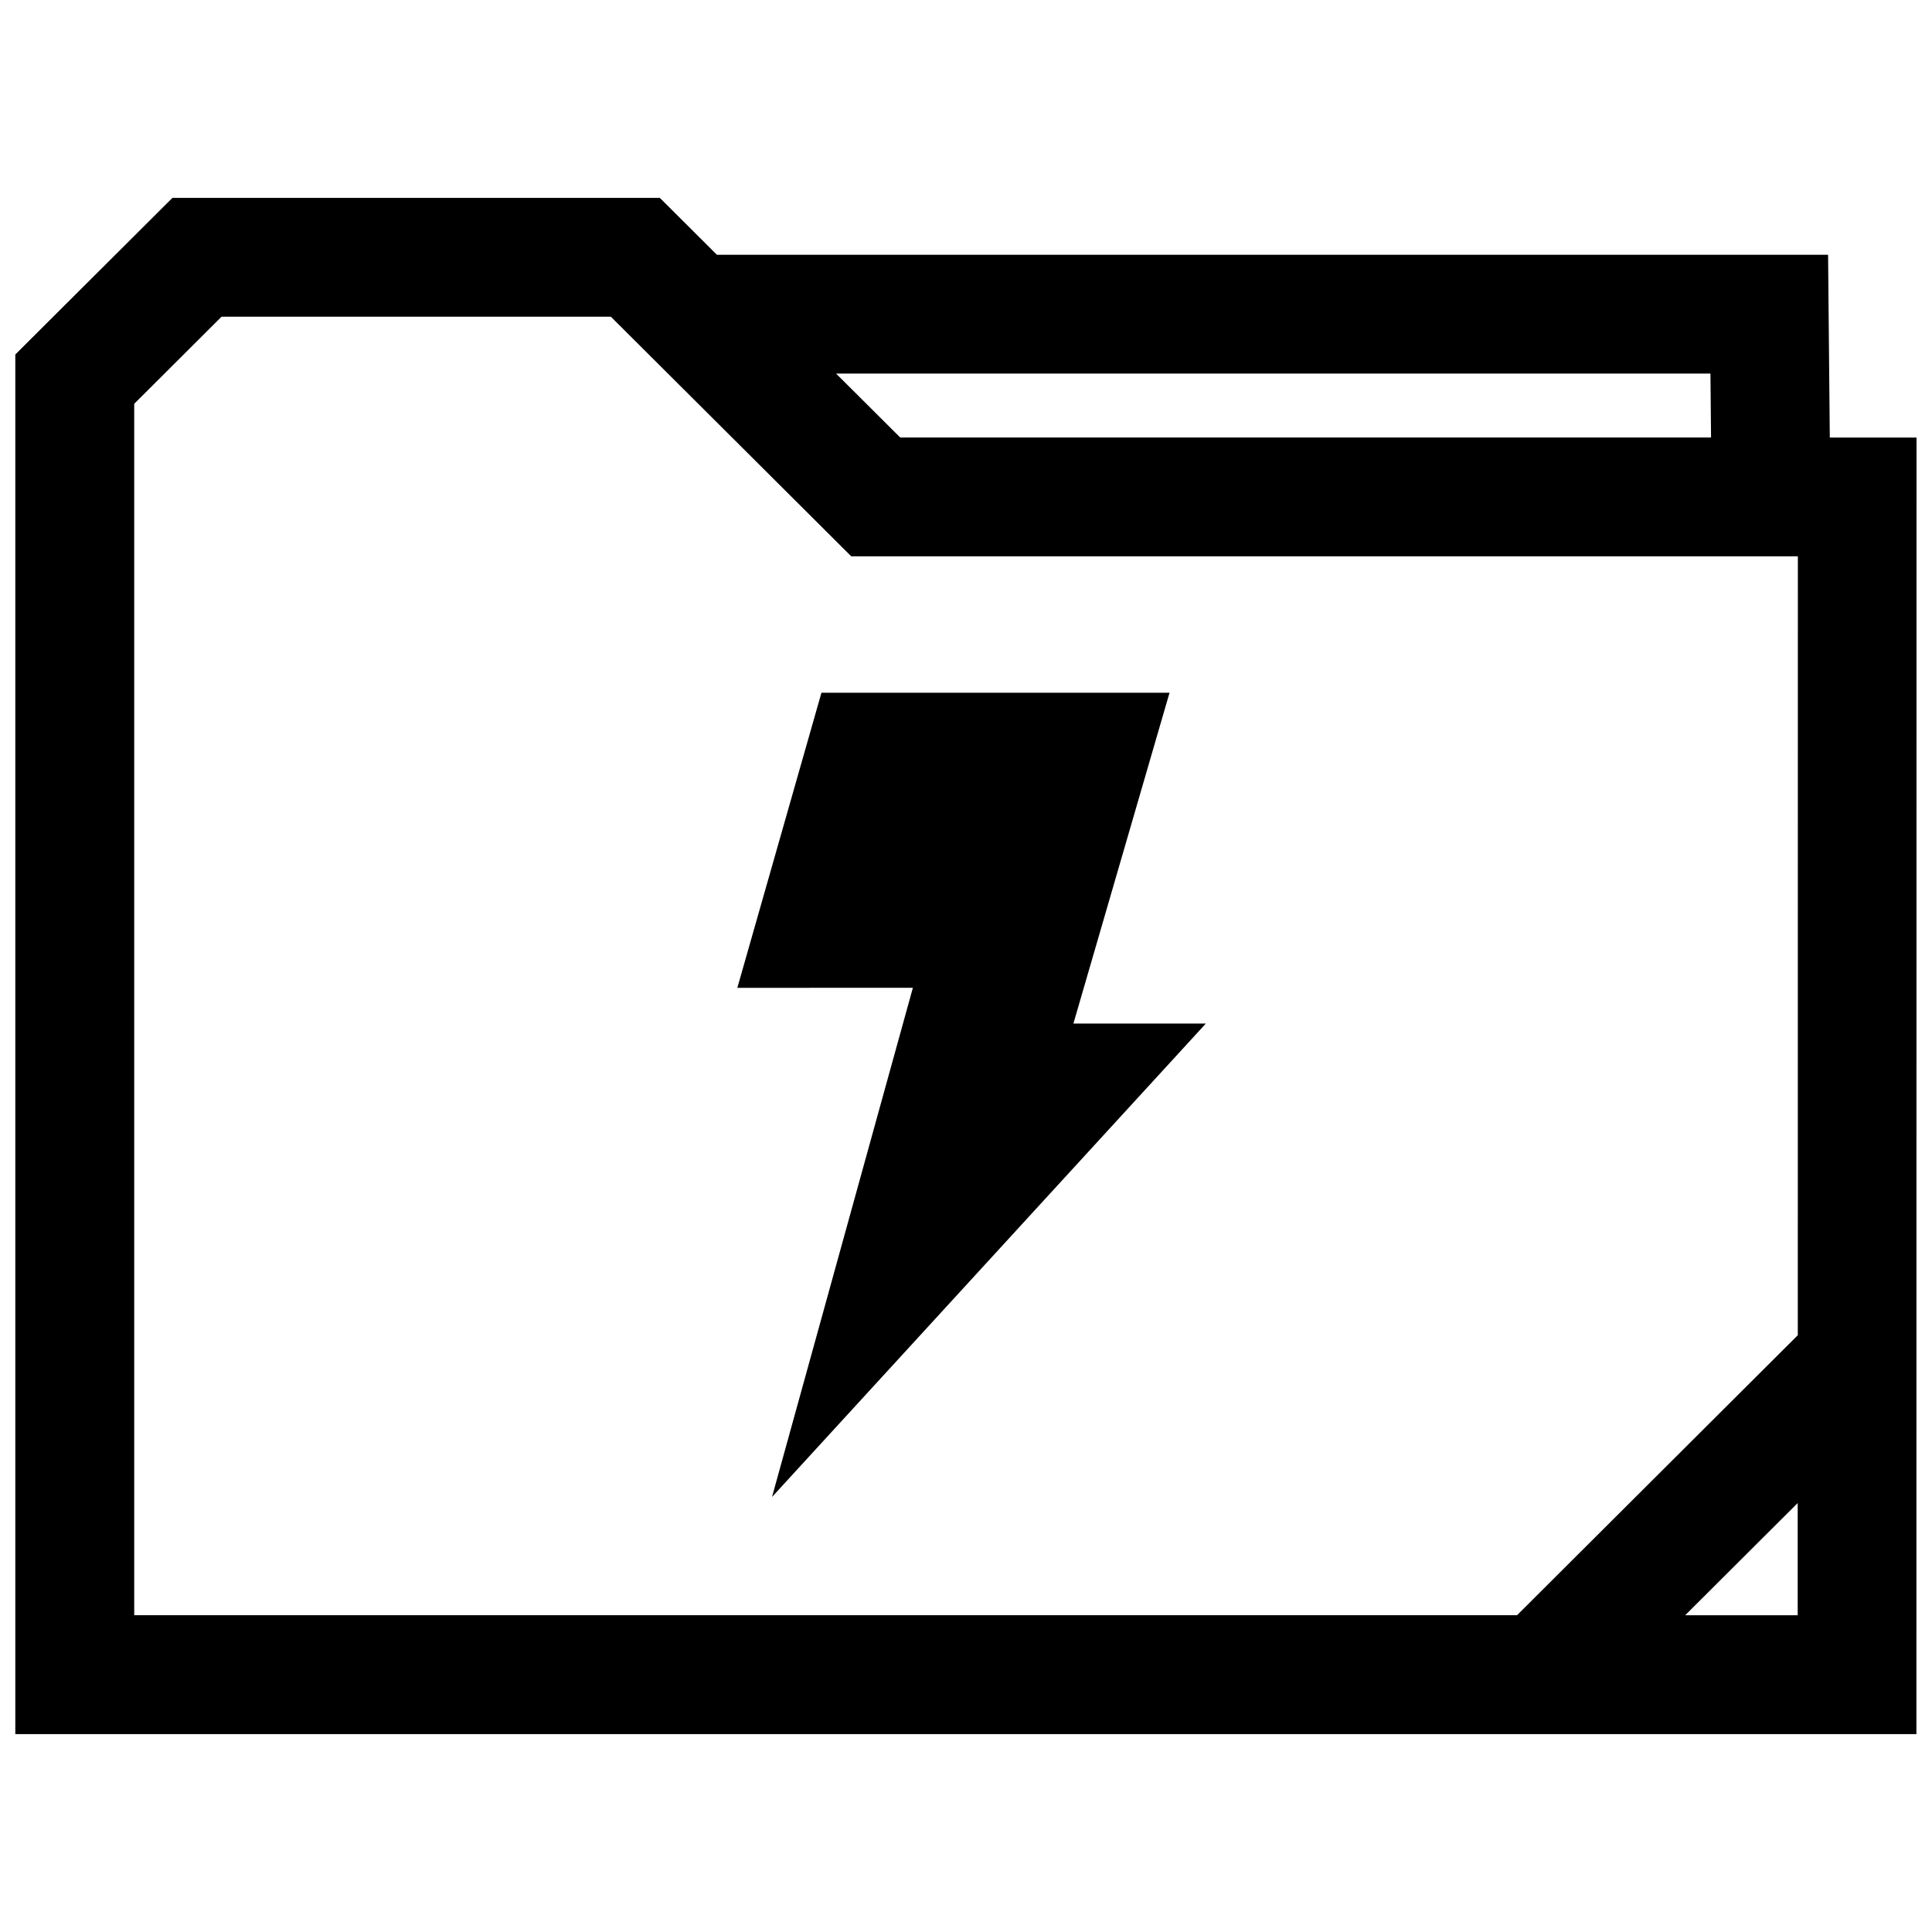 <?xml version="1.0" encoding="UTF-8"?>
<!-- Uploaded to: SVG Repo, www.svgrepo.com, Generator: SVG Repo Mixer Tools -->
<svg width="800px" height="800px" version="1.1" viewBox="144 144 512 512" xmlns="http://www.w3.org/2000/svg">
 <defs>
  <clipPath id="a">
   <path d="m148.09 196h503.81v408h-503.81z"/>
  </clipPath>
 </defs>
 <path d="m463.56 415.25h-35.094l25.473-87.664h-92.246l-22.293 78.203 46.523-0.016-37.328 134.94z"/>
 <g clip-path="url(#a)">
  <path d="m628.46 211.51h-294.48l-15.113-15.066h-129.18l-41.629 41.5v365.61h503.81l0.031-343.6h-22.984zm-31.172 31.488 0.156 16.941h-214.88l-17.004-16.941zm-417.72 8.012 23.145-23.082h103.17l63.699 63.496h250.87l-0.016 206.42-74.406 74.203h-366.46zm411.02 321.05 29.82-29.742v29.742z"/>
 </g>
</svg>